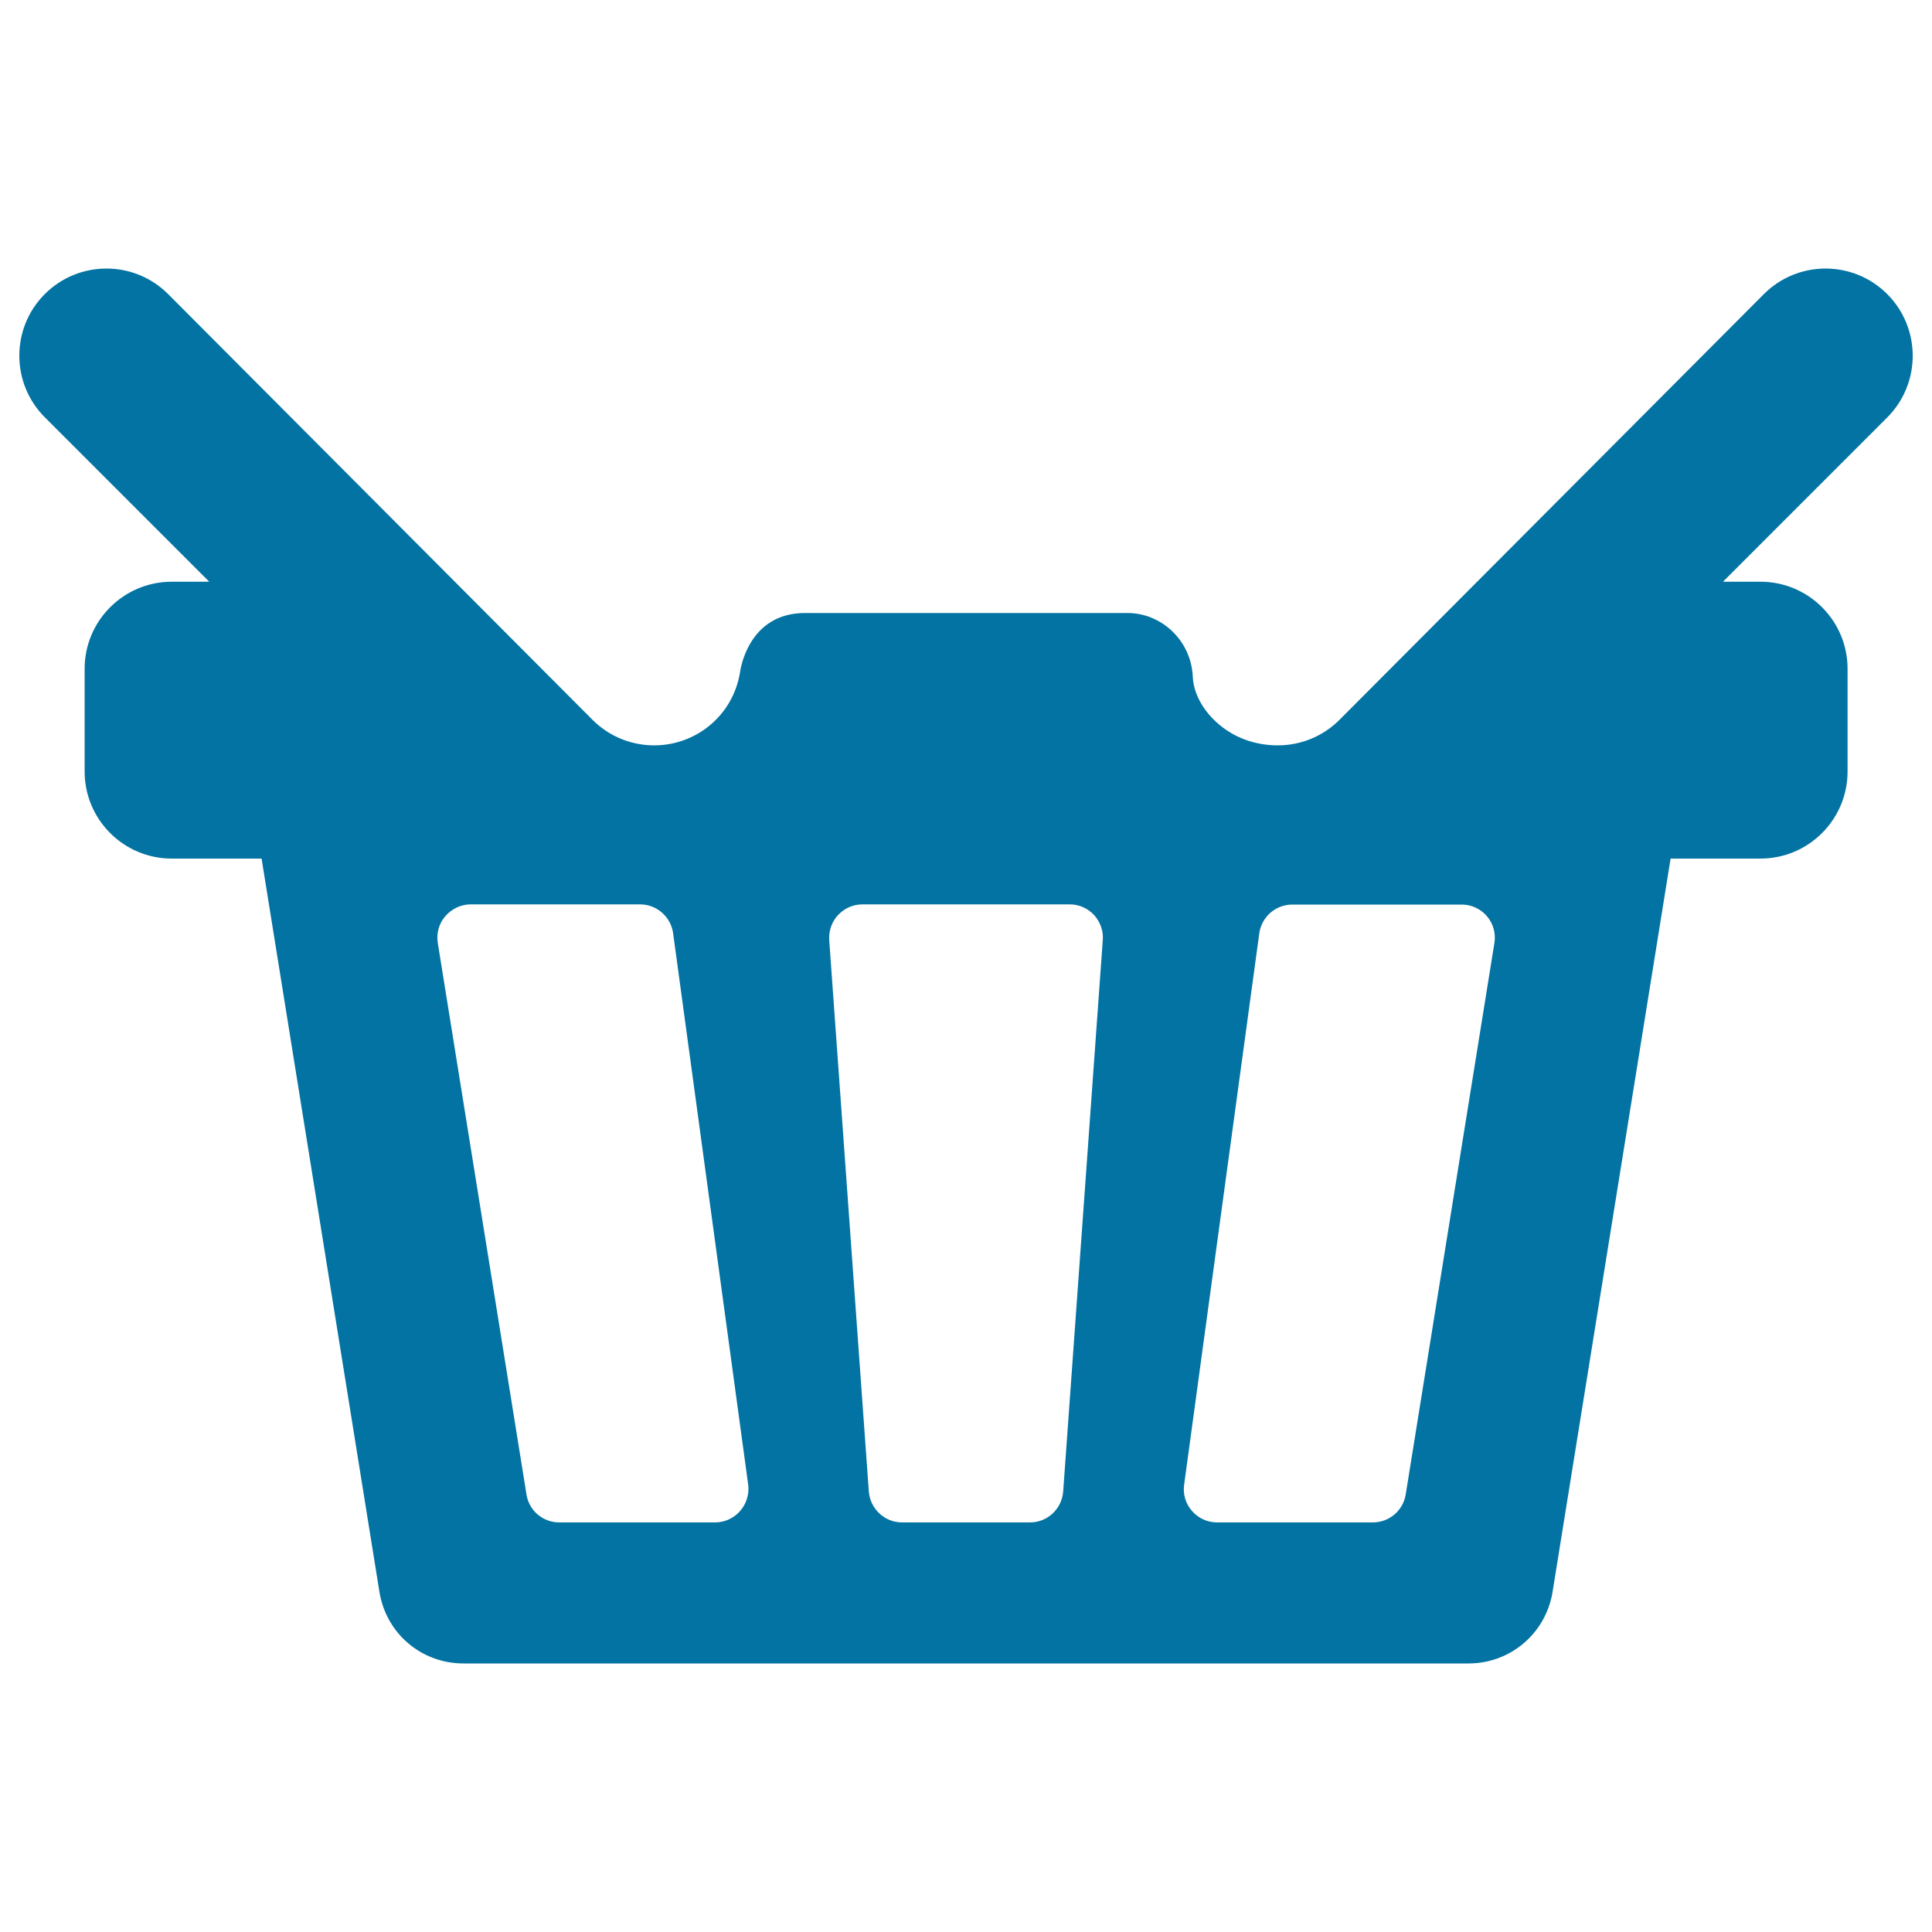 <svg xmlns="http://www.w3.org/2000/svg" viewBox="0 0 1000 1000" style="fill:#0273a2">
<title>Shopping Basket SVG icon</title>
<g><path d="M976.8,152.2c-17.6-17.6-46.2-17.6-63.8,0L693.3,372.6c-8.8,8.8-20.4,13.2-31.9,13.2c-11.5,0-23-3.8-32.1-12.3c-6.8-6.3-11.5-14.7-11.9-23c-0.8-19.1-16.3-33.2-33.8-33.2H416.8c-30.3-0.1-33.8,30.9-33.8,30.9c-1.5,8.9-5.6,17.5-12.5,24.4c-8.8,8.8-20.4,13.2-31.9,13.2c-11.5,0-23.1-4.4-31.9-13.2L87,152.2c-17.6-17.6-46.2-17.6-63.8,0c-17.6,17.6-17.6,46.2,0,63.8l85.1,85.1H88.9c-24.9,0-45.1,20.2-45.1,45.1v53.1c0,24.9,20.2,45.1,45.1,45.1h46.5L196.4,824c3.5,21.5,21.7,37,43.5,37h520.2c21.7,0,40-15.6,43.5-37l61.1-379.6h46.5c24.9,0,45.1-20.2,45.1-45.1v-53.1c0-24.9-20.2-45.1-45.1-45.1h-19.4l85.1-85.1C994.4,198.4,994.4,169.8,976.8,152.2z M370.1,788C370.1,788,370,788,370.1,788h-80.6c-8.5,0-15.7-6.1-17-14.5l-45.9-285.4c-0.8-5,0.6-10.1,3.9-13.9c3.3-3.8,8.1-6.1,13.1-6.1h87.7c8.6,0,15.9,6.4,17.1,14.9l38.7,284.3c0.2,1.1,0.3,2.3,0.3,3.4C387.3,780.3,379.6,788,370.1,788z M570.8,486.6l-20.5,285.4c-0.7,9-8.1,16-17.2,16h-66.2c-9,0-16.5-7-17.2-16l-20.5-285.4c-0.3-4.8,1.3-9.5,4.6-13c3.3-3.5,7.8-5.5,12.6-5.5h107.3c4.8,0,9.3,2,12.6,5.5C569.5,477.2,571.2,481.9,570.8,486.6z M773.5,488.1l-45.9,285.4c-1.3,8.3-8.5,14.5-17,14.5H630c-5,0-9.7-2.1-13-5.9c-3.3-3.7-4.8-8.7-4.1-13.6l38.9-285.4c1.2-8.5,8.4-14.9,17.1-14.9h87.7c5,0,9.8,2.2,13.1,6.1C772.9,478.1,774.3,483.1,773.5,488.1z"/></g>
</svg>